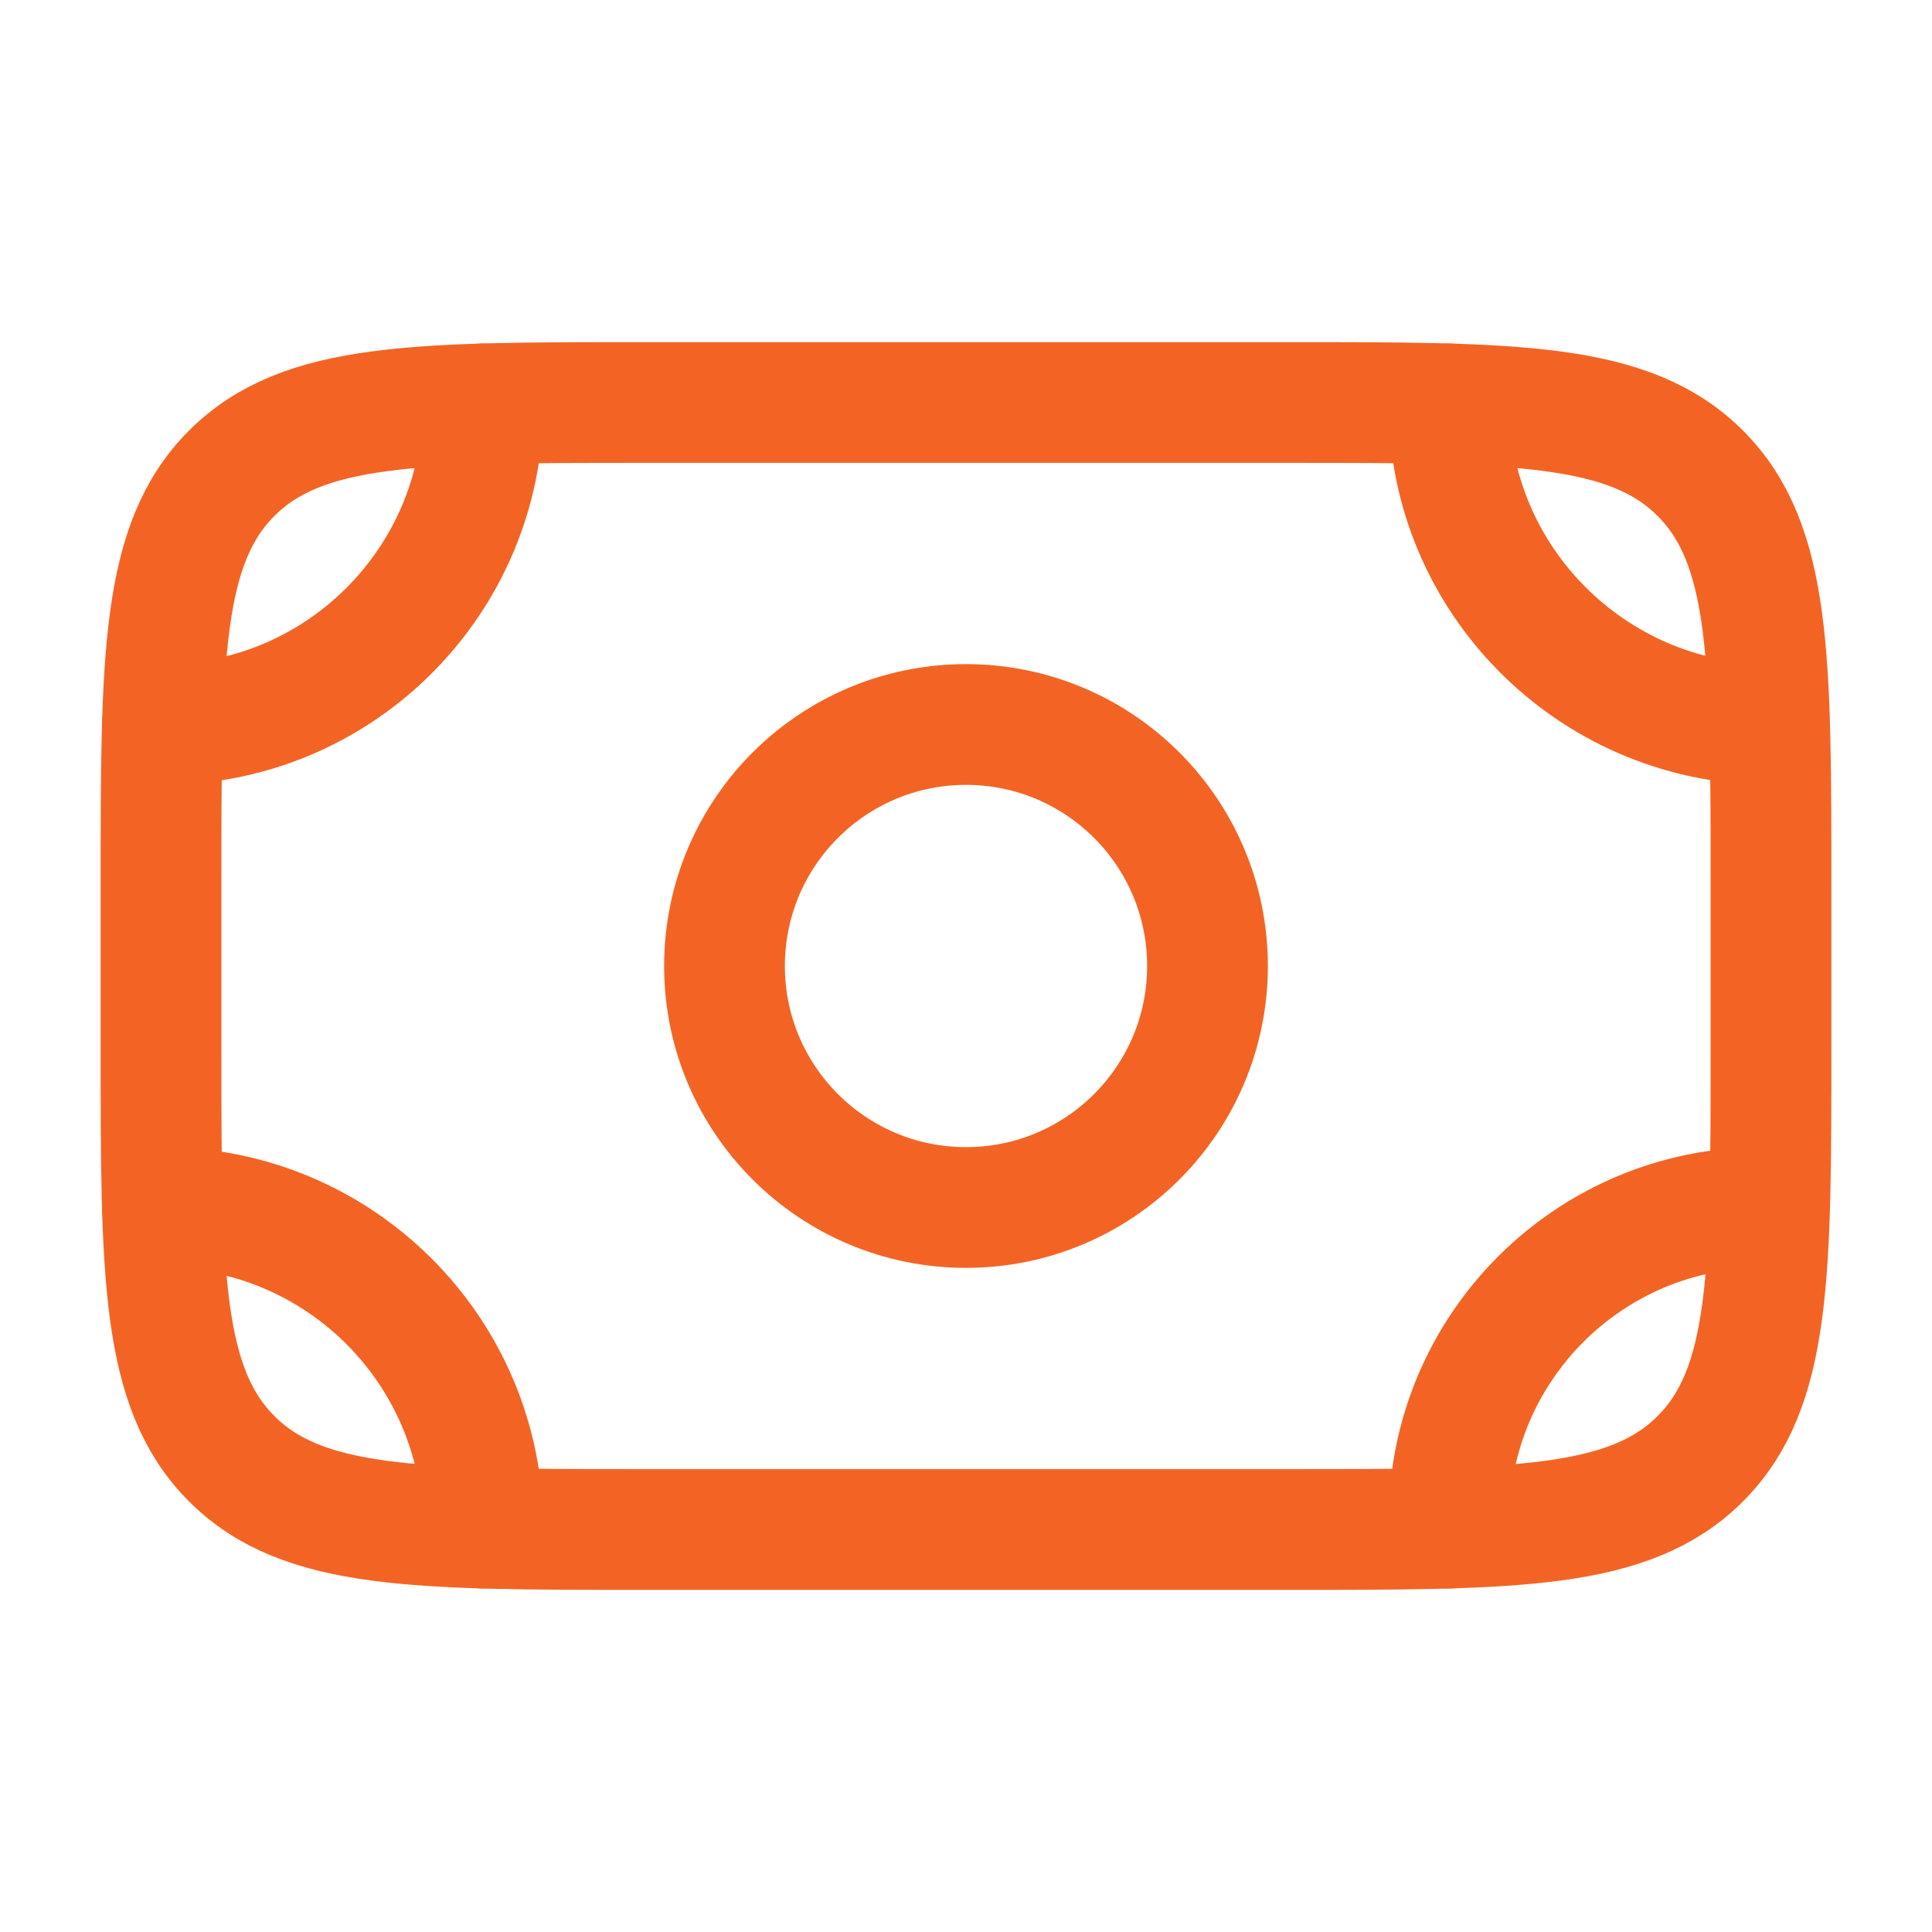 <svg width="168" height="168" viewBox="0 0 168 168" fill="none" xmlns="http://www.w3.org/2000/svg">
<path d="M14.121 105C29.518 105 42 117.482 42 132.879" stroke="#F36424" stroke-width="10.5" stroke-linecap="round" stroke-linejoin="round"/>
<path d="M126 132.879V132.236C126 117.194 138.194 105 153.236 105" stroke="#F36424" stroke-width="10.5" stroke-linecap="round" stroke-linejoin="round"/>
<path d="M42 35.121C42 50.518 29.518 63 14.121 63" stroke="#F36424" stroke-width="10.5" stroke-linecap="round" stroke-linejoin="round"/>
<path d="M126 35.121C126 50.384 138.383 62.781 153.596 62.997" stroke="#F36424" stroke-width="10.5" stroke-linecap="round" stroke-linejoin="round"/>
<path d="M112 35H56C36.201 35 26.302 35 20.151 41.151C14 47.301 14 57.201 14 77V91C14 110.799 14 120.698 20.151 126.849C26.302 133 36.201 133 56 133H112C131.799 133 141.698 133 147.849 126.849C154 120.698 154 110.799 154 91V77C154 57.201 154 47.301 147.849 41.151C141.698 35 131.799 35 112 35Z" stroke="#F36424" stroke-width="10.5" stroke-linecap="round" stroke-linejoin="round"/>
<path d="M105 84C105 95.598 95.598 105 84 105C72.402 105 63 95.598 63 84C63 72.402 72.402 63 84 63C95.598 63 105 72.402 105 84Z" stroke="#F36424" stroke-width="10.5" stroke-linecap="round" stroke-linejoin="round"/>
</svg>

